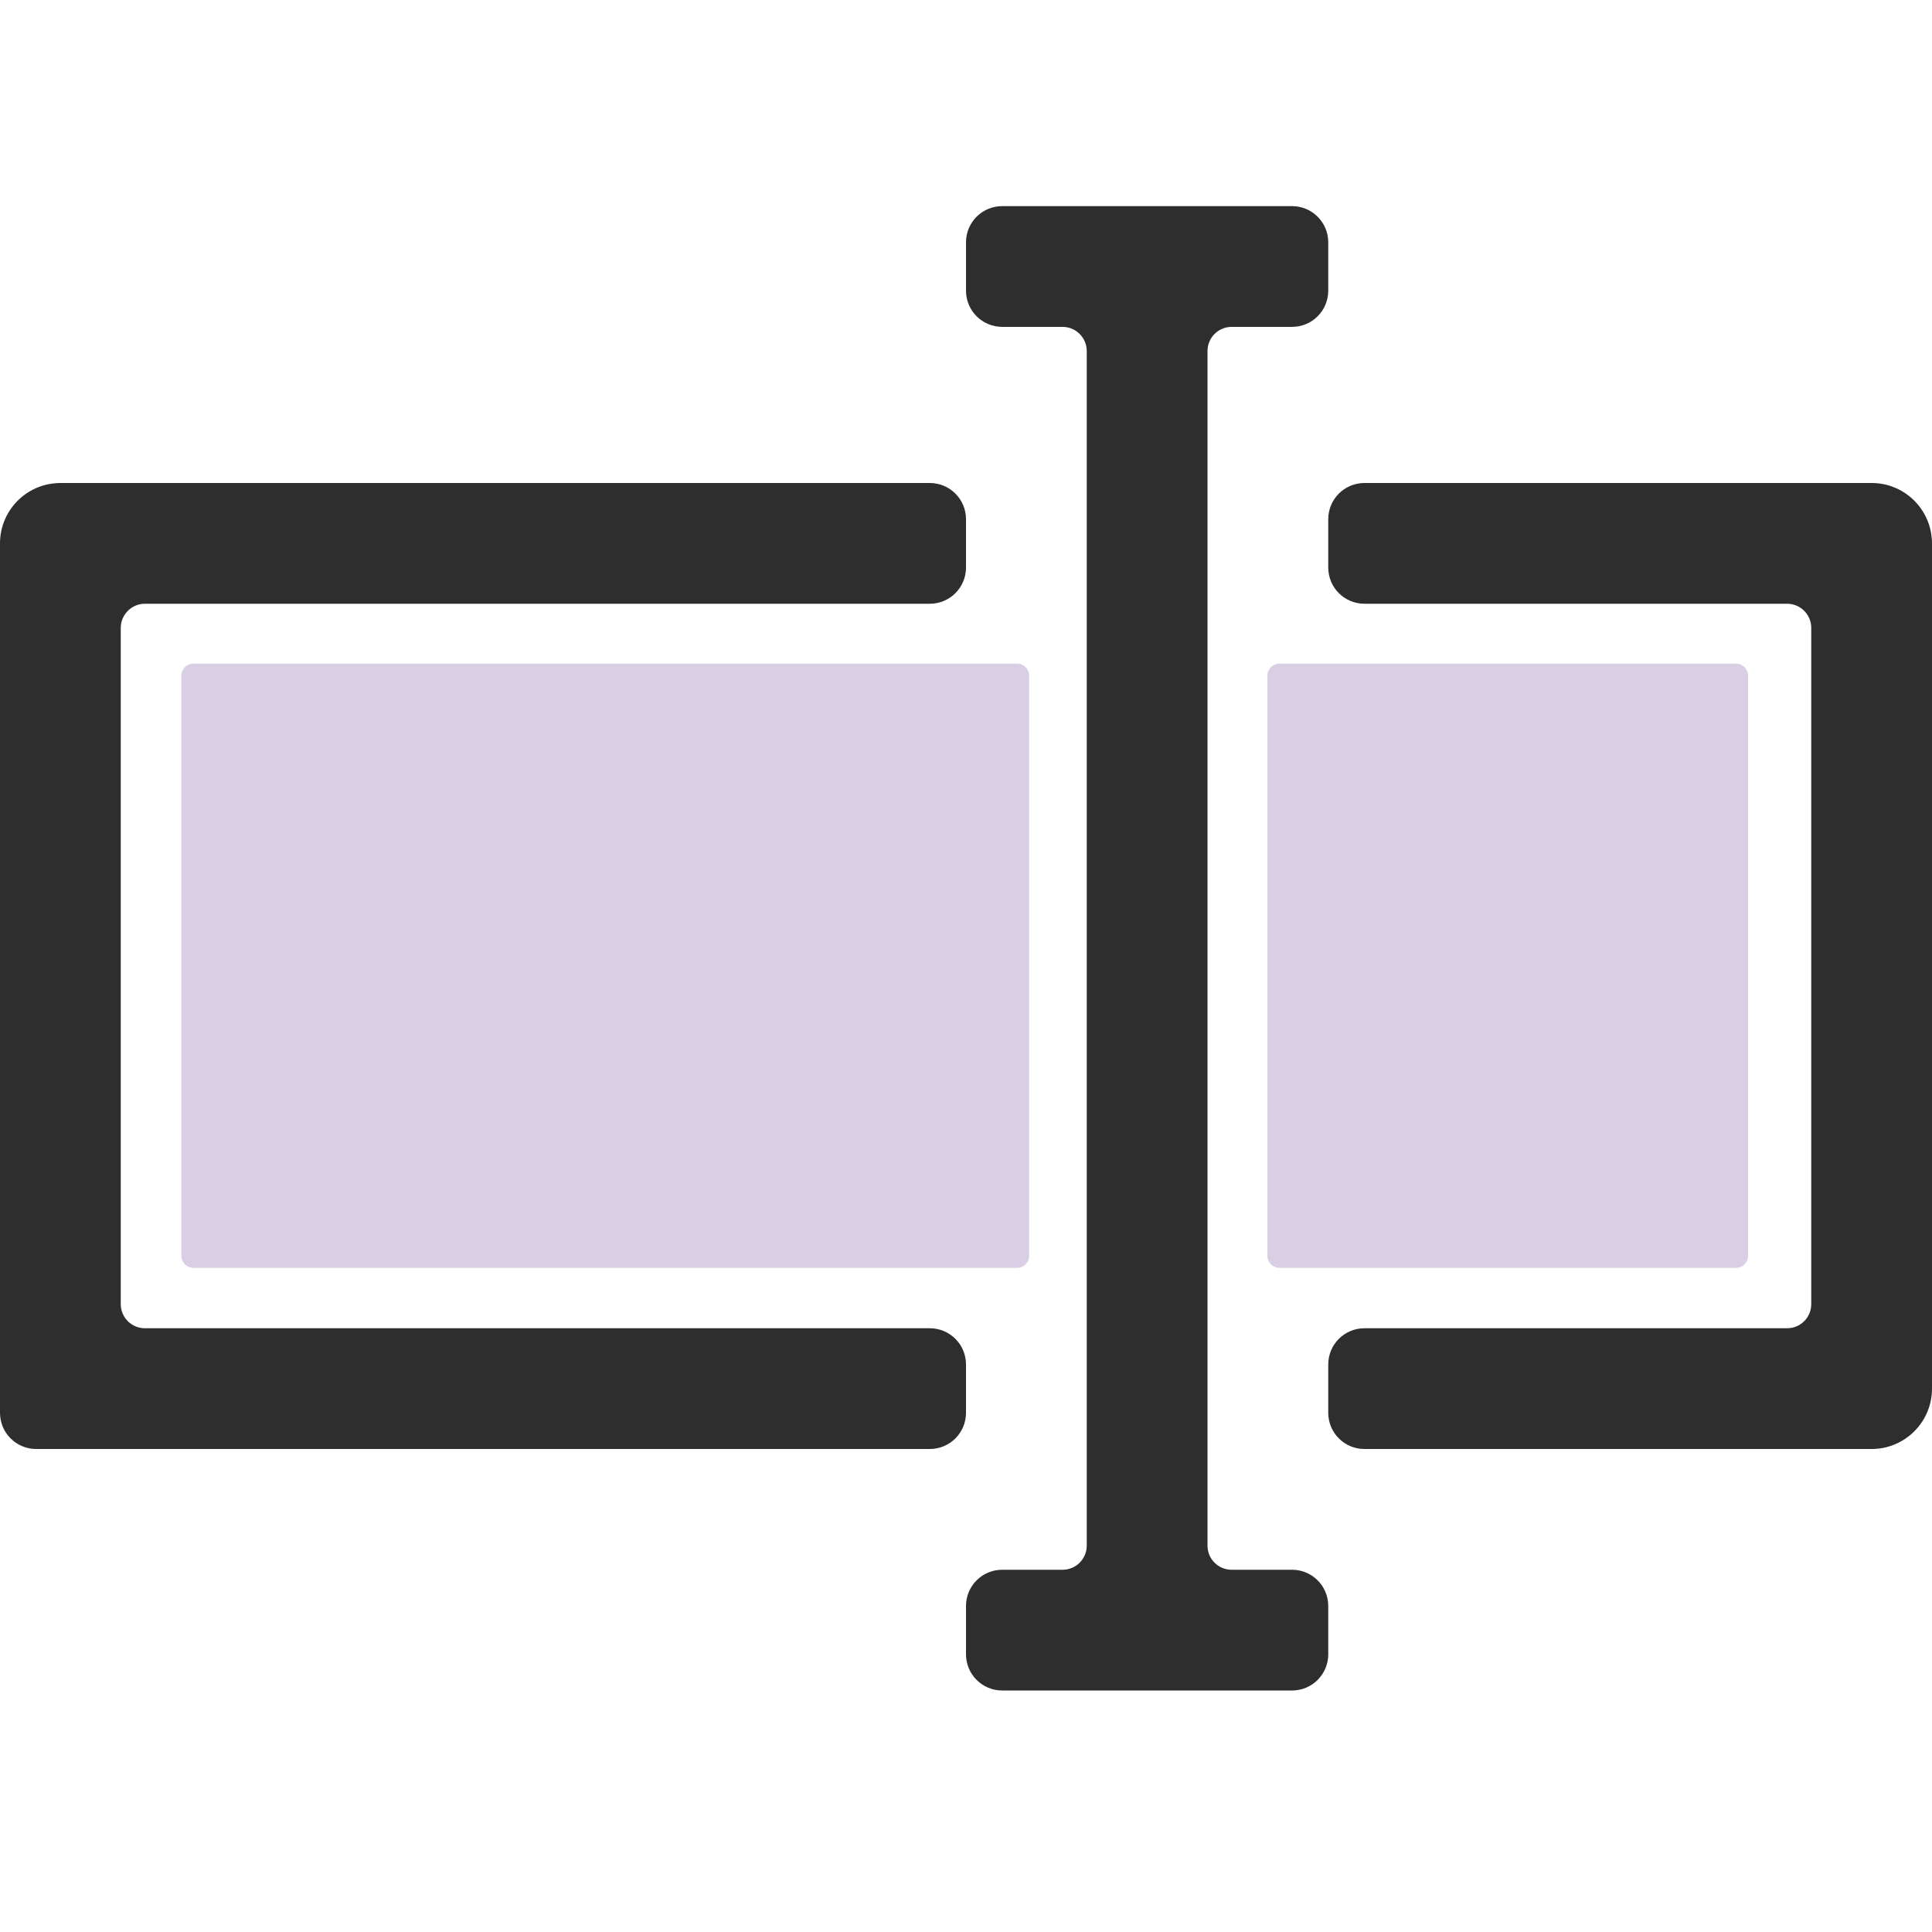 <svg width="16" height="16" viewBox="0 0 16 16" fill="none" xmlns="http://www.w3.org/2000/svg">
<path d="M8.423 5.496C8.479 5.496 8.523 5.541 8.523 5.596L8.523 10.4C8.523 10.455 8.479 10.5 8.423 10.5L1.602 10.5C1.547 10.5 1.502 10.455 1.502 10.4L1.502 5.596C1.502 5.541 1.547 5.496 1.602 5.496L8.423 5.496Z" fill="#D8CFE5"/>
<path d="M14.377 5.496C14.432 5.496 14.477 5.541 14.477 5.596L14.477 10.4C14.477 10.455 14.432 10.5 14.377 10.5L10.596 10.5C10.541 10.5 10.496 10.455 10.496 10.4L10.496 5.596C10.496 5.541 10.541 5.496 10.596 5.496L14.377 5.496Z" fill="#D8CFE5"/>
<path fill-rule="evenodd" clip-rule="evenodd" d="M8 2.407C8 2.573 8.134 2.707 8.3 2.707L8.8 2.707C8.91 2.707 9 2.797 9 2.907L9 12.8C9 12.911 8.91 13 8.8 13H8.3C8.134 13 8 13.134 8 13.3V13.7C8 13.866 8.134 14 8.3 14H9.3H9.7H10.7C10.866 14 11 13.866 11 13.7V13.3C11 13.134 10.866 13 10.7 13H10.2C10.089 13 10 12.911 10 12.8L10 2.907C10 2.797 10.089 2.707 10.2 2.707L10.7 2.707C10.866 2.707 11 2.573 11 2.407V2.007C11 1.841 10.866 1.707 10.7 1.707H8.3C8.134 1.707 8 1.841 8 2.007V2.407ZM1.2 5C1.09 5 1 5.09 1 5.2L1 10.8C1 10.911 1.09 11 1.2 11H7.7C7.866 11 8 11.134 8 11.3V11.7C8 11.866 7.866 12 7.7 12H0.7H0.5H0.3C0.134 12 0 11.866 0 11.7V11.5V11.3V4.7V4.5C0 4.241 0.197 4.028 0.449 4.003C0.466 4.001 0.483 4 0.5 4H0.7L0.7 4L7.7 4C7.866 4 8 4.134 8 4.3V4.7C8 4.866 7.866 5 7.7 5L1.2 5ZM16 11.5C16 11.776 15.776 12 15.5 12H15.3H11.3C11.134 12 11 11.866 11 11.7V11.3C11 11.134 11.134 11 11.3 11H14.8C14.911 11 15 10.911 15 10.8L15 5.2C15 5.09 14.911 5 14.8 5L11.3 5C11.134 5 11 4.866 11 4.7V4.3C11 4.134 11.134 4 11.3 4L15.3 4H15.5C15.759 4 15.972 4.197 15.997 4.449C15.999 4.466 16 4.483 16 4.5V4.7V11.3V11.5Z" fill="#2E2E2E"/>
</svg>
